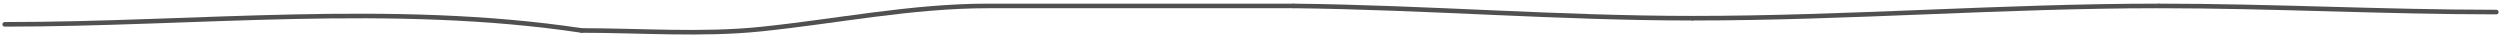 <?xml version="1.0" encoding="UTF-8"?> <svg xmlns="http://www.w3.org/2000/svg" width="545" height="8" viewBox="0 0 545 8" fill="none"> <path d="M1.023 5.307C42.754 5.307 85.317 0.425 126.784 6.645" stroke="#505050" stroke-linecap="round"></path> <path d="M126.784 6.645C139.665 6.645 153.033 7.676 165.88 6.347C182.432 4.635 198.705 1.293 215.381 1.293C237.58 1.293 259.779 1.293 281.978 1.293" stroke="#505050" stroke-linecap="round"></path> <path d="M281.978 1.293C311.039 1.612 339.839 3.969 368.94 3.969" stroke="#505050" stroke-linecap="round"></path> <path d="M368.94 3.969C402.914 3.969 436.683 1.293 470.618 1.293" stroke="#505050" stroke-linecap="round"></path> <path d="M470.618 1.293C495.232 1.293 519.673 2.631 544.202 2.631" stroke="#505050" stroke-linecap="round"></path> </svg> 